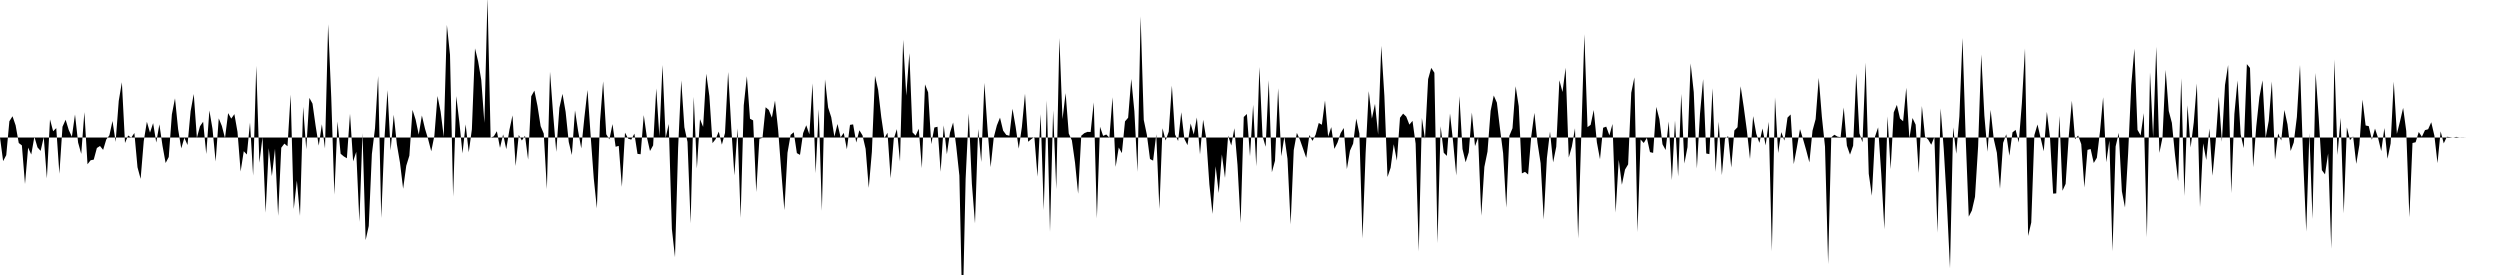 <svg viewBox="0 0 200 22" >
<polyline points="0,11 0.25,12.89 0.50,12.41 0.75,9.70 1,9.30 1.25,10.03 1.50,11.44 1.75,11.63 2,14.72 2.25,11.81 2.50,12.36 2.75,10.94 3,11.79 3.25,12.07 3.50,10.97 3.75,14.27 4,9.55 4.25,10.50 4.50,10.25 4.75,13.90 5,10.14 5.25,9.58 5.50,10.40 5.75,10.94 6,9.16 6.25,11.41 6.50,12.31 6.75,8.97 7,13.14 7.25,12.82 7.50,12.77 7.75,11.84 8,11.68 8.25,11.99 8.50,11.16 8.75,10.83 9,9.68 9.25,11.35 9.50,8.07 9.75,6.58 10,11.44 10.25,10.84 10.50,11.01 10.75,10.64 11,13.38 11.25,14.31 11.50,11.29 11.75,9.74 12,10.61 12.25,9.85 12.50,11.40 12.75,9.95 13,11.66 13.25,13.04 13.50,12.56 13.75,9.15 14,7.87 14.25,10.34 14.50,11.87 14.75,11.02 15,11.60 15.25,8.89 15.50,7.52 15.75,11.03 16,10.10 16.25,9.74 16.50,12.32 16.75,8.84 17,10.31 17.25,12.92 17.50,9.47 17.75,10.08 18,11.05 18.25,9.05 18.50,9.49 18.75,9.13 19,10.55 19.25,13.72 19.50,12.10 19.75,12.36 20,9.81 20.25,14.05 20.50,5.27 20.75,13.02 21,10.98 21.25,17.02 21.50,11.85 21.75,14.09 22,11.90 22.25,17.27 22.50,11.82 22.75,11.49 23,11.70 23.25,7.57 23.50,16.72 23.75,14.45 24,17.27 24.25,8.55 24.50,11.94 24.75,7.83 25,8.29 25.25,10.07 25.50,11.65 25.75,9.94 26,11.88 26.25,1.94 26.50,7.79 26.75,15.57 27,9.72 27.25,12.30 27.50,12.51 27.75,12.66 28,9.10 28.25,12.91 28.50,12.15 28.75,17.75 29,10.65 29.25,19.21 29.50,18.08 29.75,12.32 30,10.27 30.25,6.08 30.50,17.44 30.75,11.20 31,7.21 31.25,12.04 31.50,9.18 31.75,11.55 32,13.02 32.25,15.10 32.50,13.26 32.75,12.45 33,8.79 33.25,9.57 33.50,10.77 33.75,9.24 34,10.30 34.25,11.13 34.50,12.10 34.75,10.86 35,7.68 35.25,8.93 35.50,10.95 35.75,1.99 36,4.38 36.25,15.73 36.50,7.69 36.75,9.79 37,12.27 37.25,9.95 37.50,12.18 37.75,10.35 38,3.87 38.25,4.91 38.50,6.39 38.75,9.83 39,-0.19 39.25,11.01 39.50,10.91 39.75,10.50 40,11.83 40.25,10.75 40.50,11.93 40.75,10.41 41,9.23 41.25,13.28 41.50,10.80 41.75,11.24 42,10.86 42.25,12.77 42.50,7.70 42.75,7.25 43,8.48 43.25,10.09 43.50,10.69 43.75,15.13 44,5.74 44.25,9.12 44.50,12.15 44.75,8.63 45,7.51 45.25,8.95 45.50,11.36 45.75,12.40 46,8.83 46.25,10.48 46.50,11.87 46.75,9.41 47,7.20 47.25,10.83 47.50,14.26 47.75,16.67 48,9.73 48.25,6.51 48.50,10.74 48.75,11.15 49,9.93 49.25,11.74 49.50,11.67 49.75,14.95 50,10.61 50.25,11.09 50.50,11.17 50.75,10.69 51,12.31 51.25,12.34 51.50,9.21 51.75,10.97 52,12.08 52.25,11.63 52.50,7.08 52.75,10.90 53,5.20 53.25,11.04 53.50,9.92 53.75,18.32 54,20.58 54.25,11.82 54.50,6.43 54.75,10.18 55,11.35 55.25,17.87 55.50,7.75 55.75,13.48 56,9.53 56.25,10.15 56.50,5.90 56.75,7.69 57,11.45 57.25,11.13 57.50,10.53 57.75,11.57 58,10.64 58.25,5.76 58.50,10.17 58.75,14.03 59,10.27 59.25,17.43 59.50,8.43 59.75,6.10 60,9.50 60.25,9.63 60.50,15.36 60.75,11.10 61,11.03 61.25,8.58 61.50,8.79 61.75,9.41 62,8.05 62.25,10.37 62.50,13.69 62.75,16.81 63,12.22 63.25,10.79 63.50,10.58 63.75,12.25 64,12.39 64.25,10.65 64.50,10.02 64.75,10.75 65,6.67 65.25,13.86 65.50,8.74 65.75,16.87 66,6.35 66.25,8.60 66.50,9.38 66.75,10.93 67,9.92 67.25,10.99 67.50,10.63 67.75,11.94 68,9.99 68.25,9.95 68.50,11.40 68.75,10.42 69,10.83 69.25,11.91 69.50,15.03 69.75,12.15 70,6.07 70.25,7.18 70.50,9.36 70.75,11.06 71,10.62 71.25,14.26 71.50,11.11 71.75,10.33 72,12.92 72.25,3.18 72.50,7.65 72.75,4.25 73,10.59 73.25,10.85 73.50,10.30 73.75,13.45 74,6.75 74.25,7.39 74.50,11.53 74.75,10.20 75,10.14 75.25,13.74 75.50,10.03 75.75,12.34 76,10.61 76.25,9.80 76.50,11.72 76.75,14.05 77,25.67 77.25,14.31 77.50,9.08 77.75,14.70 78,17.87 78.25,10.32 78.50,12.96 78.75,6.63 79,10.30 79.25,13.37 79.50,11 79.75,10.03 80,9.41 80.25,10.45 80.50,10.79 80.75,10.86 81,8.70 81.25,10.14 81.50,11.89 81.75,10.16 82,7.50 82.25,11.34 82.50,11.13 82.75,10.96 83,14.13 83.25,9.13 83.50,16.81 83.75,8.03 84,18.55 84.25,8.83 84.50,15.13 84.75,3.04 85,9.53 85.25,7.45 85.50,10.68 85.75,11.23 86,12.99 86.25,15.50 86.50,10.86 86.75,10.65 87,10.55 87.25,10.56 87.50,8.19 87.75,17.47 88,10.14 88.25,10.87 88.50,10.76 88.75,11.01 89,7.78 89.25,13.35 89.50,11.80 89.75,12.25 90,9.71 90.25,9.42 90.50,6.32 90.75,8.90 91,13.75 91.25,1.31 91.50,9.59 91.75,10.79 92,12.72 92.25,12.85 92.50,10.74 92.75,16.72 93,10.26 93.25,11.24 93.50,10.53 93.75,6.85 94,10.75 94.25,11.28 94.50,8.98 94.75,11.11 95,11.61 95.25,9.88 95.50,10.76 95.75,9.40 96,12.35 96.25,9.58 96.50,11.09 96.75,14.75 97,17.11 97.25,13.30 97.50,15.44 97.75,12.35 98,14.23 98.25,10.85 98.50,11.64 98.75,10.26 99,13.20 99.25,17.84 99.50,9.36 99.75,9.12 100,12.50 100.25,8.38 100.50,13.31 100.75,5.36 101,10.88 101.25,11.74 101.50,6.42 101.75,13.78 102,12.86 102.25,7.06 102.50,12.50 102.75,10.93 103,12.71 103.25,17.95 103.50,12.01 103.75,10.63 104,11.20 104.25,11.91 104.50,12.63 104.75,10.80 105,11.27 105.25,10.77 105.50,9.84 105.75,9.98 106,8.04 106.25,10.93 106.50,10.17 106.75,11.91 107,11.41 107.25,10.65 107.50,10.24 107.75,13.53 108,12.05 108.25,11.49 108.50,9.49 108.75,10.68 109,19.08 109.25,12.24 109.50,7.29 109.75,9.49 110,8.31 110.25,10.77 110.50,3.67 110.75,7.67 111,14.16 111.25,13.42 111.50,11.54 111.75,12.85 112,9.42 112.25,9.09 112.50,9.33 112.75,9.97 113,9.67 113.25,11.49 113.50,20.12 113.75,9.44 114,11.12 114.25,6.33 114.50,5.43 114.75,5.82 115,19.46 115.25,10.10 115.50,12.22 115.75,12.47 116,9.08 116.25,11.37 116.50,14.04 116.75,7.69 117,11.92 117.25,12.98 117.50,12.19 117.75,9 118,11.69 118.25,11.02 118.50,17.26 118.75,13.35 119,12.13 119.25,8.87 119.50,7.64 119.75,8.21 120,10.30 120.25,12.26 120.50,16.61 120.75,10.86 121,10.26 121.25,6.90 121.50,8.50 121.75,13.87 122,13.75 122.25,13.96 122.50,10.91 122.75,9.03 123,11.43 123.25,13.06 123.50,17.56 123.75,12.66 124,10.53 124.25,12.99 124.50,11.74 124.75,6.42 125,7.36 125.25,5.42 125.50,12.60 125.75,11.72 126,10.26 126.25,19.08 126.50,10.86 126.75,2.74 127,10.17 127.25,9.99 127.50,8.80 127.75,11.39 128,12.74 128.25,10.22 128.50,10.13 128.75,10.83 129,9.92 129.25,17.01 129.50,12.78 129.75,14.78 130,13.57 130.25,13.15 130.50,7.42 130.75,6.19 131,18.57 131.25,11.16 131.50,11.44 131.75,11.03 132,12.17 132.25,12.23 132.50,8.55 132.75,9.52 133,11.54 133.25,12 133.50,9.72 133.75,14.41 134,9.64 134.25,14.12 134.50,7.51 134.75,13.08 135,11.77 135.25,5.07 135.50,7.37 135.75,13.48 136,9.10 136.25,6.33 136.50,12.28 136.75,12.33 137,7.06 137.25,13.75 137.50,9.74 137.75,14.01 138,11.09 138.25,10.89 138.50,13.40 138.75,10.44 139,10.18 139.25,6.90 139.50,8.57 139.75,10.44 140,12.72 140.25,9.29 140.50,10.70 140.75,11.43 141,10.28 141.25,11.63 141.50,9.75 141.75,20.11 142,7.79 142.25,12.24 142.50,10.57 142.75,11.25 143,9.41 143.25,9.16 143.50,13.13 143.75,11.79 144,10.33 144.25,11.15 144.50,12.03 144.75,12.99 145,10.46 145.25,9.53 145.50,6.23 145.75,9.35 146,11.73 146.25,21.13 146.50,10.99 146.75,10.78 147,10.93 147.25,10.97 147.50,8.60 147.75,11.65 148,12.37 148.25,11.66 148.50,5.87 148.75,10.66 149,11.38 149.25,5.01 149.50,13.90 149.75,15.66 150,10.93 150.25,10.19 150.50,13.91 150.75,18.34 151,9.31 151.25,13.53 151.50,8.99 151.75,8.39 152,9.48 152.25,9.70 152.50,7.02 152.75,11.09 153,9.44 153.25,9.97 153.50,13.83 153.75,8.48 154,10.92 154.25,11.16 154.50,11.58 154.75,10.95 155,18.62 155.25,8.67 155.50,11.92 155.75,16.24 156,21.46 156.25,10.19 156.50,12.30 156.75,9.31 157,3.04 157.25,10.90 157.50,17.33 157.75,16.84 158,15.75 158.25,11.71 158.50,4.36 158.75,9.25 159,12.14 159.25,8.79 159.50,11.12 159.75,12.22 160,15.10 160.25,11.43 160.50,10.74 160.75,12.46 161,10.59 161.25,10.39 161.50,11.40 161.75,8.26 162,3.88 162.25,18.88 162.50,17.80 162.75,10.81 163,9.96 163.25,11.04 163.50,12.10 163.75,8.95 164,11.01 164.25,15.49 164.50,15.47 164.75,9.27 165,15.26 165.25,14.71 165.50,10.92 165.75,8.06 166,11.14 166.25,10.84 166.50,11.53 166.75,15 167,11.99 167.25,11.92 167.50,13.04 167.75,12.62 168,10.51 168.25,7.78 168.50,12.98 168.75,11.25 169,20.11 169.25,11.72 169.50,10.63 169.75,15.30 170,16.60 170.25,12.28 170.50,6.81 170.75,3.89 171,10.39 171.25,10.83 171.50,9.05 171.75,18.99 172,5.78 172.25,10.99 172.50,3.74 172.75,12.23 173,11 173.25,5.59 173.50,8.88 173.75,9.83 174,12.39 174.25,14.49 174.50,6.26 174.75,15.68 175,8.42 175.25,11.80 175.50,9.80 175.75,6.68 176,16.57 176.25,11.47 176.50,12.80 176.75,10.28 177,14.06 177.25,11.37 177.50,7.75 177.75,11.34 178,6.80 178.25,5.20 178.50,15.45 178.75,9.12 179,6.44 179.25,10.74 179.50,11.85 179.75,5.13 180,5.44 180.25,13.38 180.50,10.13 180.75,7.77 181,6.43 181.25,11.03 181.50,9.67 181.75,6.52 182,12.77 182.25,10.68 182.50,11.24 182.75,8.80 183,9.95 183.25,12.08 183.50,11.40 183.75,9.36 184,5.20 184.25,12.68 184.50,18.53 184.75,10.65 185,17.52 185.25,5.84 185.50,9.44 185.75,13.61 186,13.95 186.25,12.28 186.50,19.90 186.75,4.76 187,12.40 187.25,9.42 187.50,17.07 187.75,10.19 188,11.21 188.25,10.91 188.50,13.11 188.75,11.59 189,7.97 189.25,10.04 189.50,10.09 189.75,11.18 190,10.29 190.25,11.05 190.50,12.09 190.75,10.24 191,12.70 191.25,11.48 191.50,6.53 191.75,10.71 192,9.71 192.25,8.63 192.50,10.48 192.75,17.38 193,11.44 193.25,11.38 193.50,10.56 193.75,10.94 194,10.41 194.25,10.34 194.50,9.78 194.75,10.85 195,13.05 195.25,10.51 195.50,11.47 195.75,10.94 196,10.97 196.25,11.01 196.50,10.95 196.75,11 197,10.99 197.25,11 197.50,11 197.75,11 198,11 198.25,11 198.50,11 198.75,11 199,11 199.25,11 199.50,11 199.75,11 " />
</svg>